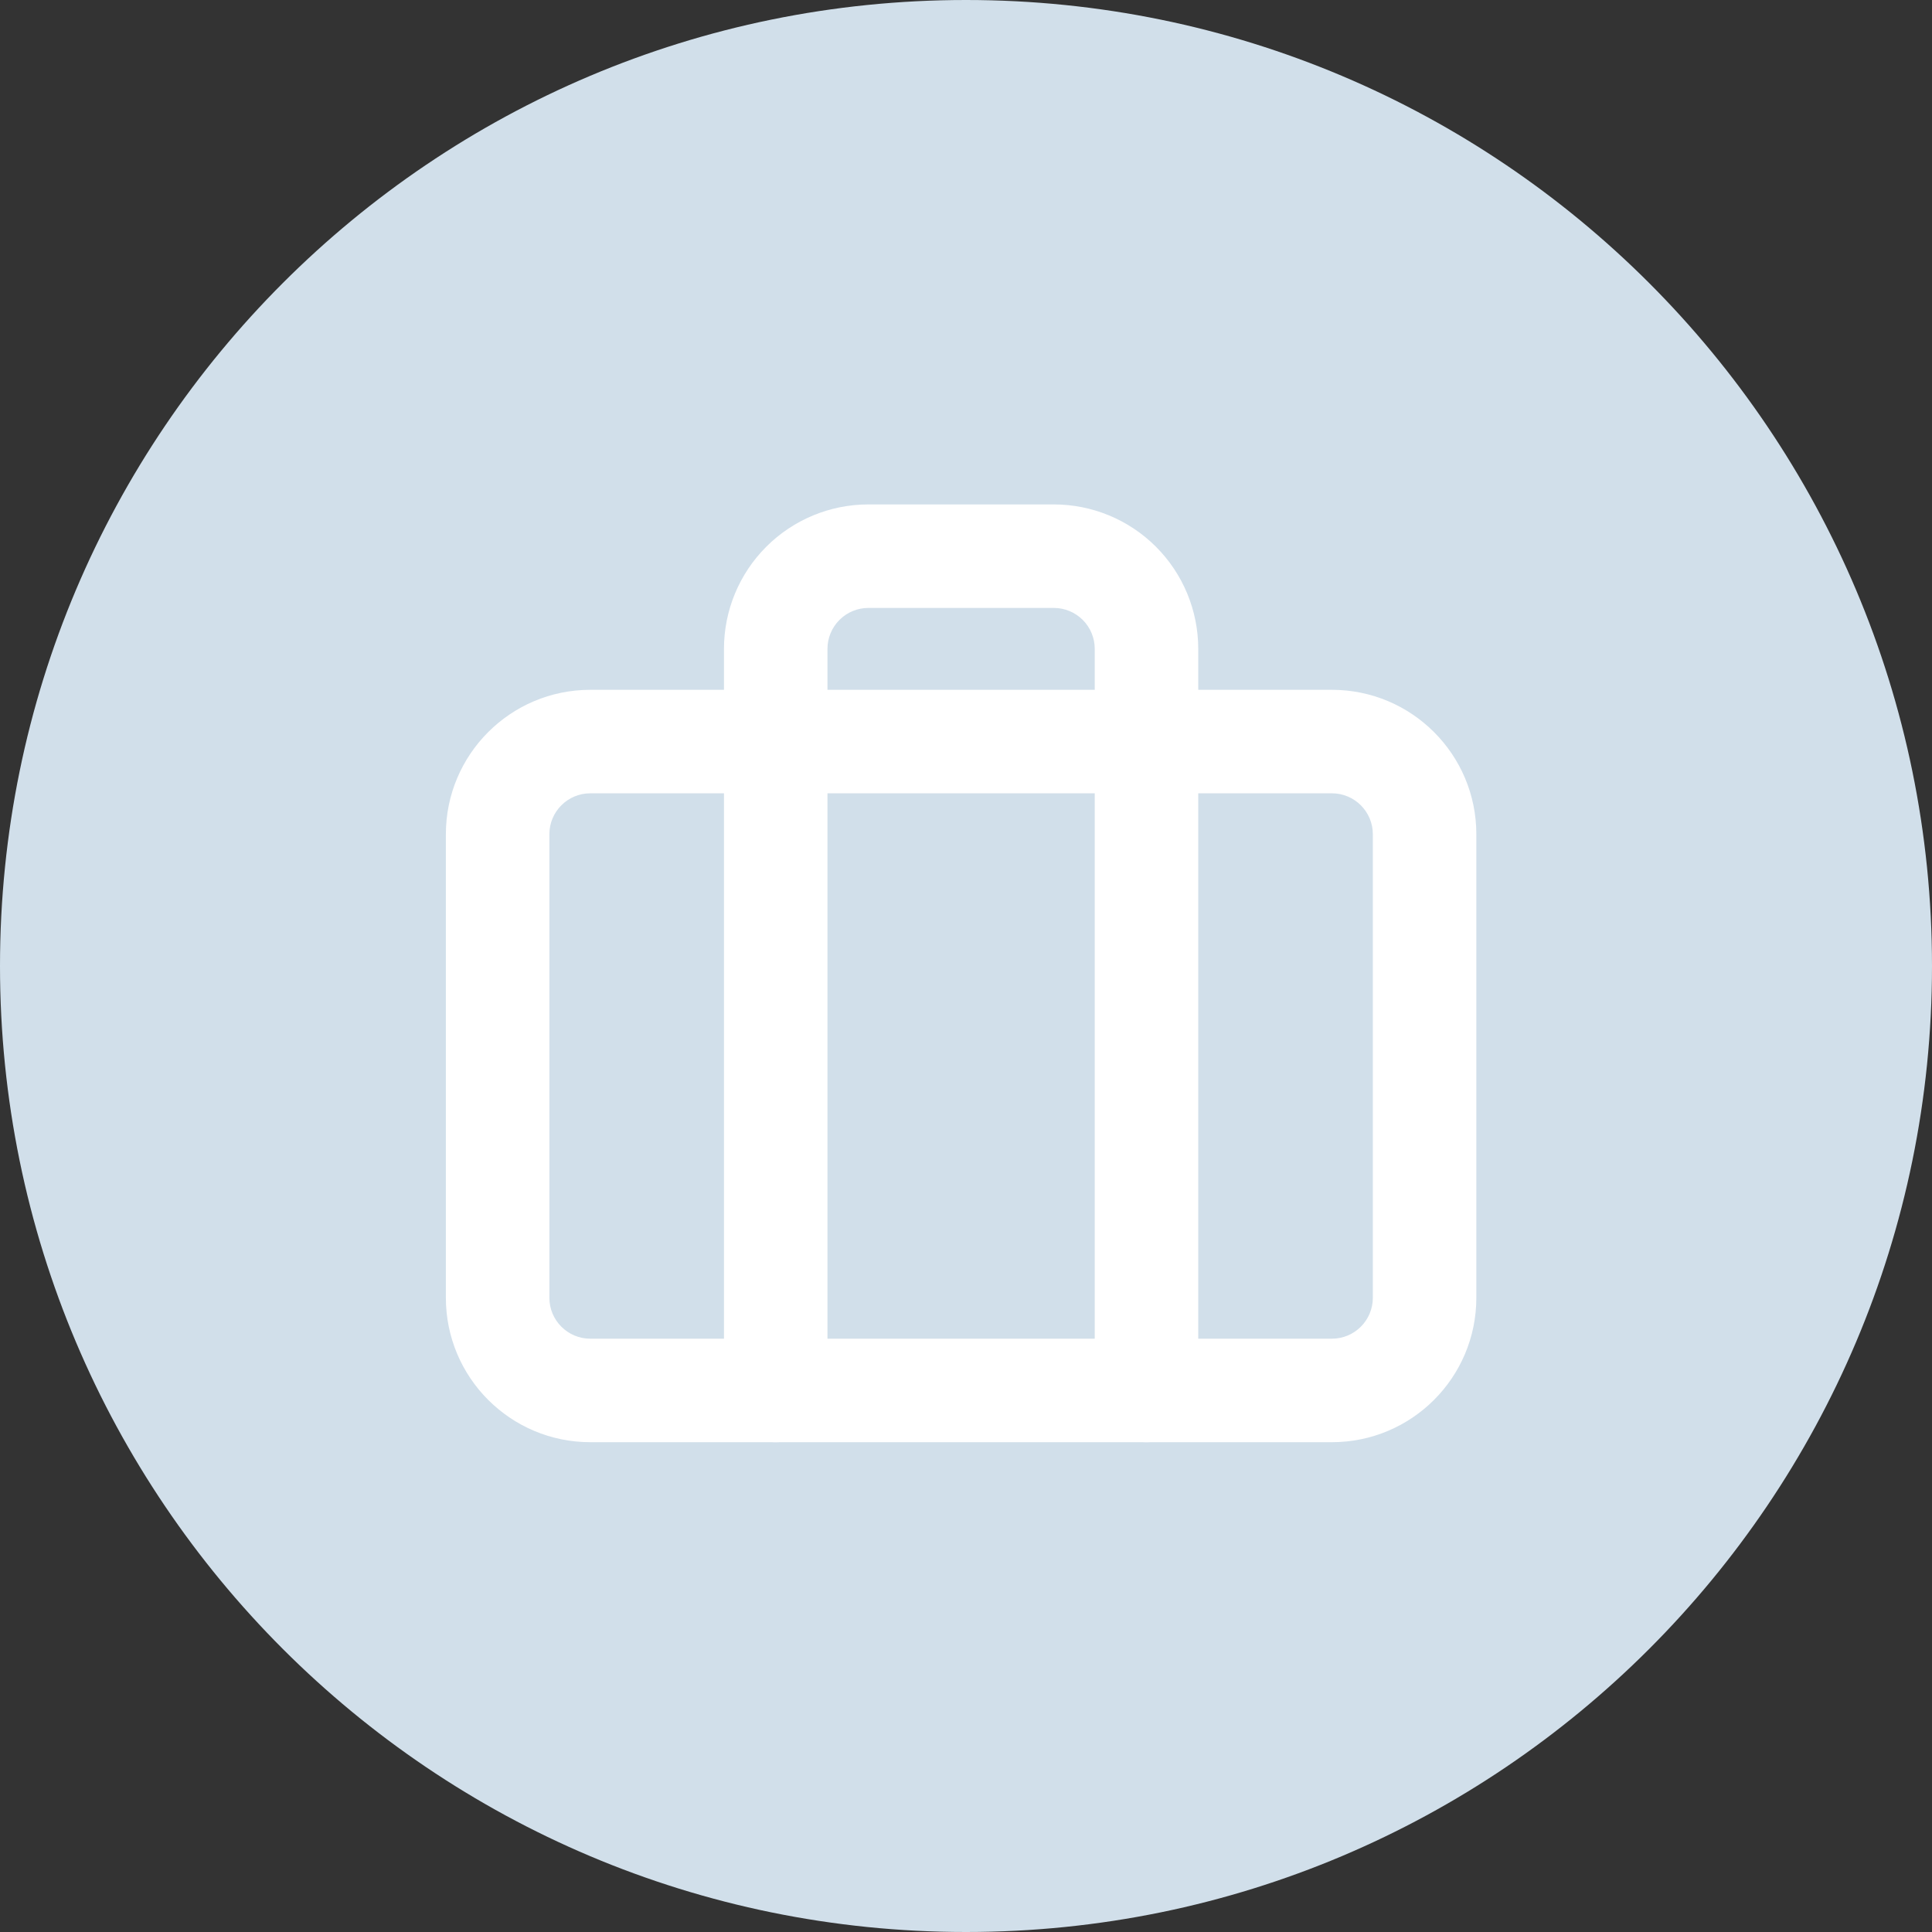 <?xml version="1.0" encoding="UTF-8"?> <svg xmlns="http://www.w3.org/2000/svg" width="224" height="224" viewBox="0 0 224 224" fill="none"><rect x="0" y="0" width="224" height="224" fill="#333333" stroke="none"/> <path d="M224 112C224 173.856 173.856 224 112 224C50.144 224 0 173.856 0 112C0 50.144 50.144 0 112 0C173.856 0 224 50.144 224 112Z" fill="#D1DFEA"></path> <path fill-rule="evenodd" clip-rule="evenodd" d="M68.443 91.978C65.821 91.978 63.695 94.104 63.695 96.726V150.463C63.695 153.085 65.821 155.211 68.443 155.211H154.423C157.045 155.211 159.17 153.085 159.17 150.463V96.726C159.17 94.104 157.045 91.978 154.423 91.978H68.443ZM51.695 96.726C51.695 87.476 59.193 79.978 68.443 79.978H154.423C163.672 79.978 171.17 87.476 171.17 96.726V150.463C171.17 159.712 163.672 167.211 154.423 167.211H68.443C59.193 167.211 51.695 159.712 51.695 150.463V96.726Z" fill="white"></path> <path fill-rule="evenodd" clip-rule="evenodd" d="M88.843 63.39C91.984 60.249 96.243 58.484 100.685 58.484H122.18C126.622 58.484 130.881 60.249 134.022 63.39C137.163 66.53 138.927 70.79 138.927 75.232V161.212C138.927 164.525 136.241 167.212 132.927 167.212C129.614 167.212 126.927 164.525 126.927 161.212V75.232C126.927 73.973 126.427 72.765 125.537 71.875C124.647 70.985 123.439 70.484 122.18 70.484H100.685C99.426 70.484 98.218 70.985 97.328 71.875C96.438 72.765 95.938 73.973 95.938 75.232V161.212C95.938 164.525 93.251 167.212 89.938 167.212C86.624 167.212 83.938 164.525 83.938 161.212V75.232C83.938 70.79 85.702 66.53 88.843 63.39Z" fill="white"></path> </svg> 